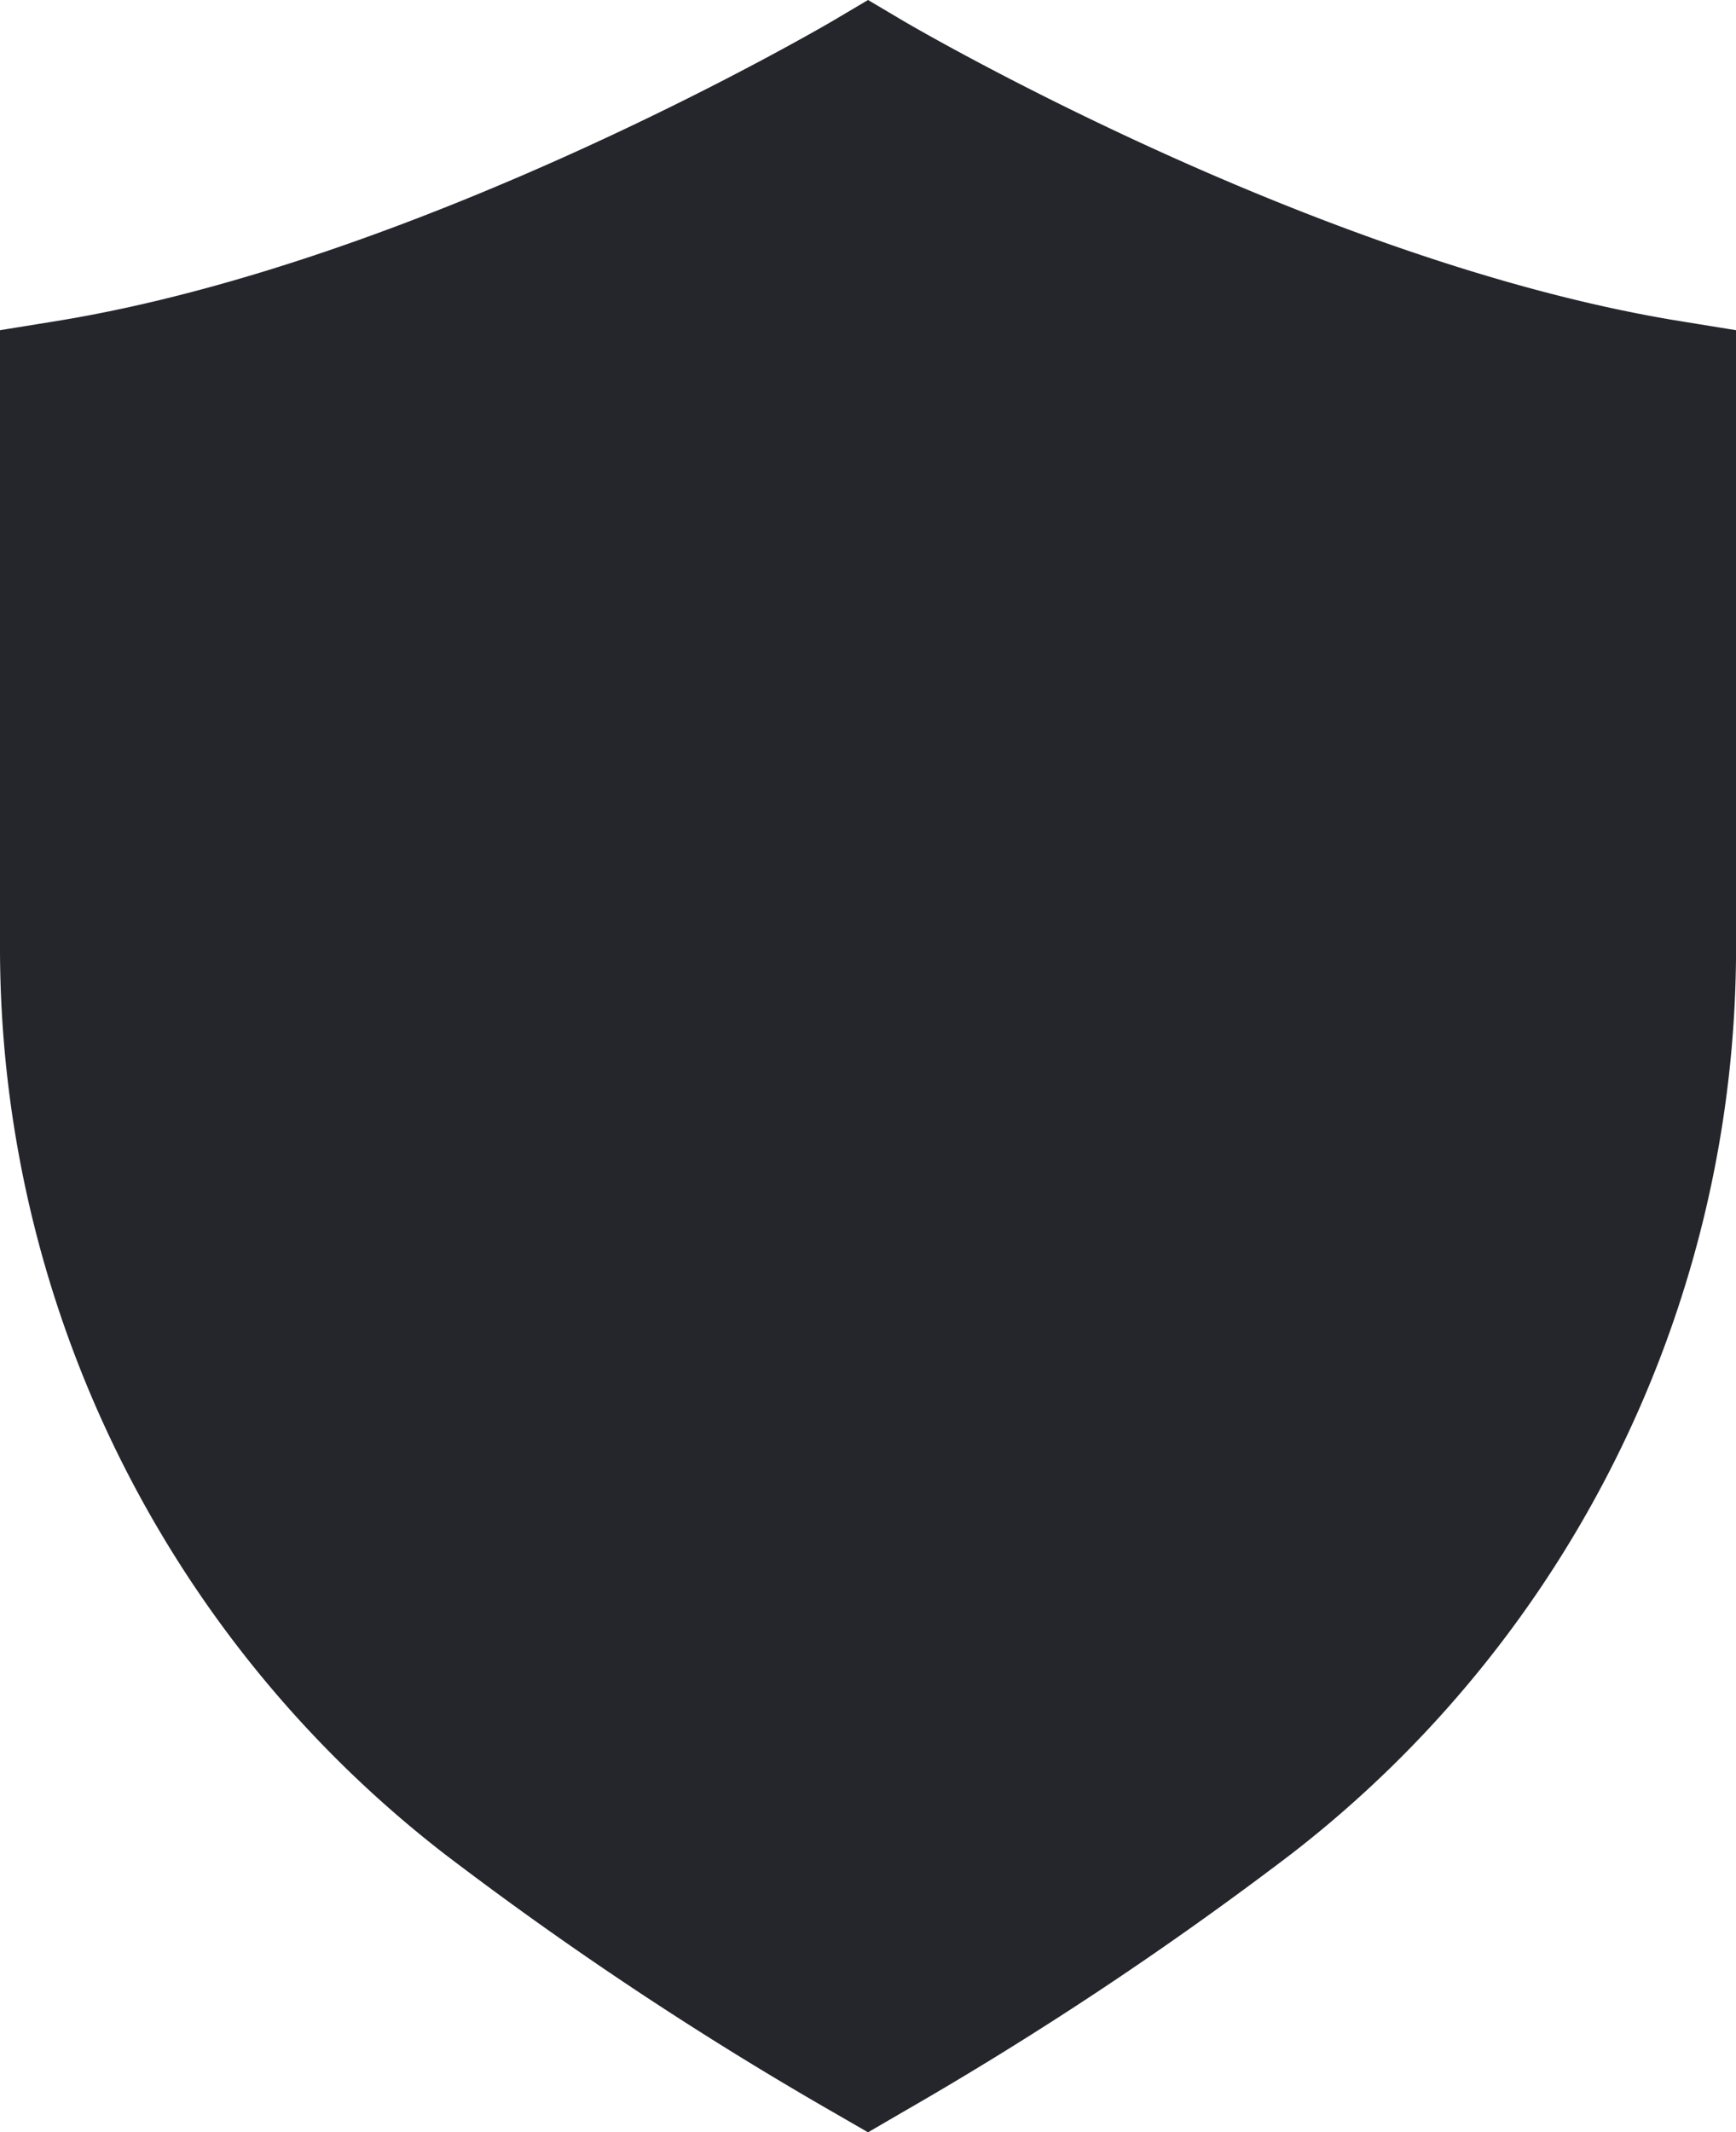 <svg id="Gruppe_394" data-name="Gruppe 394" xmlns="http://www.w3.org/2000/svg" xmlns:xlink="http://www.w3.org/1999/xlink" width="30.411" height="37.338" viewBox="0 0 30.411 37.338">
  <defs>
    <style>
      .cls-1 {
        fill: #25262c;
      }

      .cls-2 {
        clip-path: url(#clip-path);
      }
    </style>
    <clipPath id="clip-path">
      <rect id="Rechteck_276" data-name="Rechteck 276" class="cls-1" width="30.411" height="37.338"/>
    </clipPath>
  </defs>
  <g id="Gruppe_393" data-name="Gruppe 393" class="cls-2" transform="translate(0 0)">
    <path id="Pfad_579" data-name="Pfad 579" class="cls-1" d="M15.532,36.343A61.247,61.247,0,0,0,22.221,31.9,18.867,18.867,0,0,0,29.55,16.97V7.17c-6.744-1.1-14.018-5.411-14.018-5.411S8.258,6.072,1.514,7.17v9.8A18.867,18.867,0,0,0,8.843,31.9a61.247,61.247,0,0,0,6.689,4.441" transform="translate(-0.326 -0.379)"/>
    <path id="Pfad_580" data-name="Pfad 580" class="cls-1" d="M15.206,37.338l-.6-.346a62.88,62.88,0,0,1-6.819-4.528A20.059,20.059,0,0,1,0,16.592V5.782l1-.162C7.434,4.572,14.529.4,14.6.359L15.206,0l.606.359c.07.042,7.166,4.213,13.6,5.261l1,.162v10.81a20.059,20.059,0,0,1-7.791,15.872A63.113,63.113,0,0,1,15.8,36.992ZM2.375,7.781v8.811A17.8,17.8,0,0,0,9.242,30.585a59.159,59.159,0,0,0,5.964,4,59.126,59.126,0,0,0,5.962-4,17.8,17.8,0,0,0,6.867-13.993V7.781a49.238,49.238,0,0,1-12.83-5.032A49.266,49.266,0,0,1,2.375,7.781" transform="translate(0 0)"/>
    <path id="Pfad_581" data-name="Pfad 581" class="cls-1" d="M23.719,16.332,16.2,23.852,12.286,19.94l-1.7,1.7L16.2,27.259l0,0,0,0,9.223-9.223Z" transform="translate(-2.277 -3.514)"/>
  </g>
</svg>
